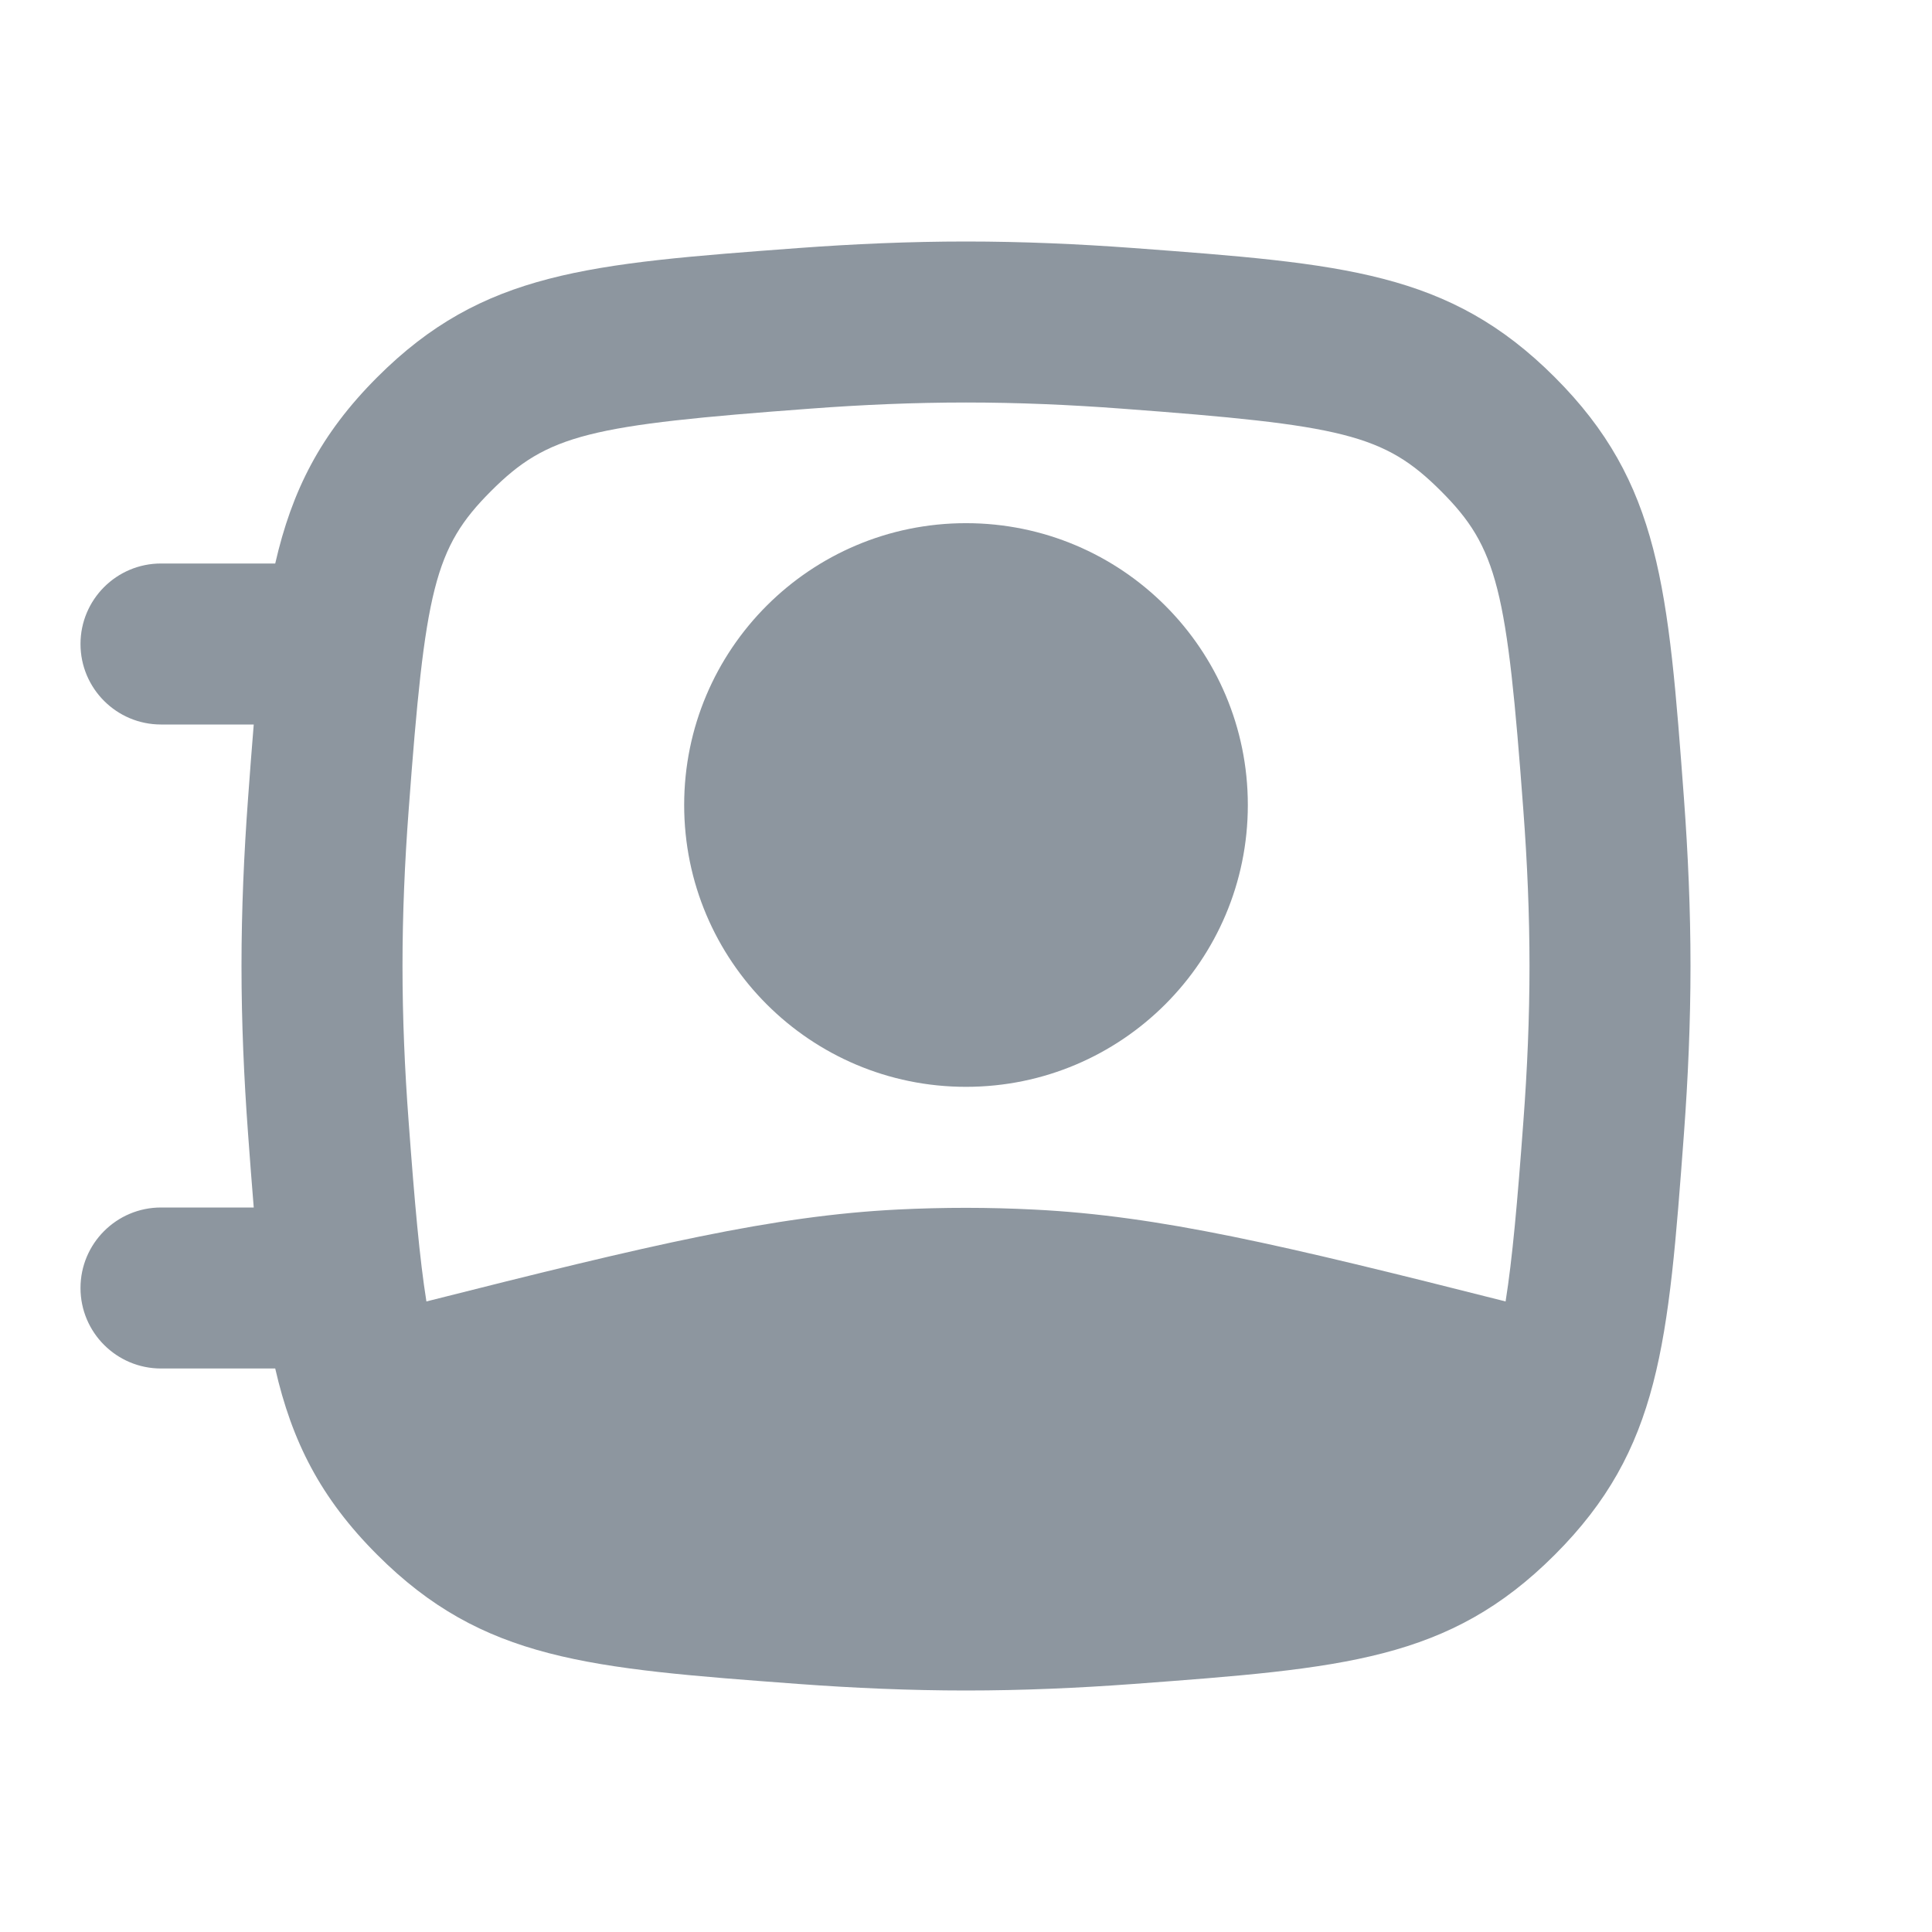<svg width="24" height="24" viewBox="0 0 24 24" fill="none" xmlns="http://www.w3.org/2000/svg">
<path d="M8.499 10C8.499 8.066 10.066 6.499 12 6.499C13.934 6.499 15.501 8.066 15.501 10C15.501 11.934 13.934 13.501 12 13.501C10.066 13.501 8.499 11.934 8.499 10Z" fill="#8D969F"/>
<path fill-rule="evenodd" clip-rule="evenodd" d="M4.686 4.686C3.981 5.391 3.626 6.095 3.419 7H2C1.448 7 1 7.448 1 8C1 8.552 1.448 9 2 9H3.152C3.128 9.289 3.105 9.596 3.081 9.923C3.031 10.601 3 11.3 3 12C3 12.7 3.031 13.399 3.081 14.077C3.105 14.404 3.128 14.711 3.152 15H2C1.448 15 1 15.448 1 16C1 16.552 1.448 17 2 17H3.419C3.626 17.905 3.981 18.609 4.686 19.314C5.999 20.627 7.307 20.724 9.923 20.919C10.601 20.969 11.3 21 12 21C12.7 21 13.399 20.969 14.077 20.919C16.693 20.724 18.001 20.627 19.314 19.314C20.627 18.001 20.724 16.693 20.919 14.077C20.969 13.399 21 12.7 21 12C21 11.3 20.969 10.601 20.919 9.923C20.724 7.307 20.627 5.999 19.314 4.686C18.001 3.373 16.693 3.276 14.077 3.081C13.399 3.031 12.7 3 12 3C11.3 3 10.601 3.031 9.923 3.081C7.307 3.276 5.999 3.373 4.686 4.686ZM12 5C11.358 5 10.708 5.028 10.071 5.076C7.321 5.28 6.806 5.394 6.1 6.1C5.394 6.806 5.28 7.321 5.076 10.071C5.028 10.708 5 11.358 5 12C5 12.642 5.028 13.292 5.076 13.929C5.15 14.934 5.213 15.641 5.297 16.167C8.086 15.462 9.609 15.102 11.155 15.025C11.72 14.997 12.285 14.997 12.85 15.026C14.396 15.103 15.917 15.462 18.703 16.167C18.787 15.64 18.85 14.934 18.924 13.929C18.972 13.292 19 12.642 19 12C19 11.358 18.972 10.708 18.924 10.071C18.72 7.321 18.606 6.806 17.9 6.1C17.194 5.394 16.679 5.28 13.929 5.076C13.292 5.028 12.642 5 12 5Z" fill="#8D969F"/>
</svg>
